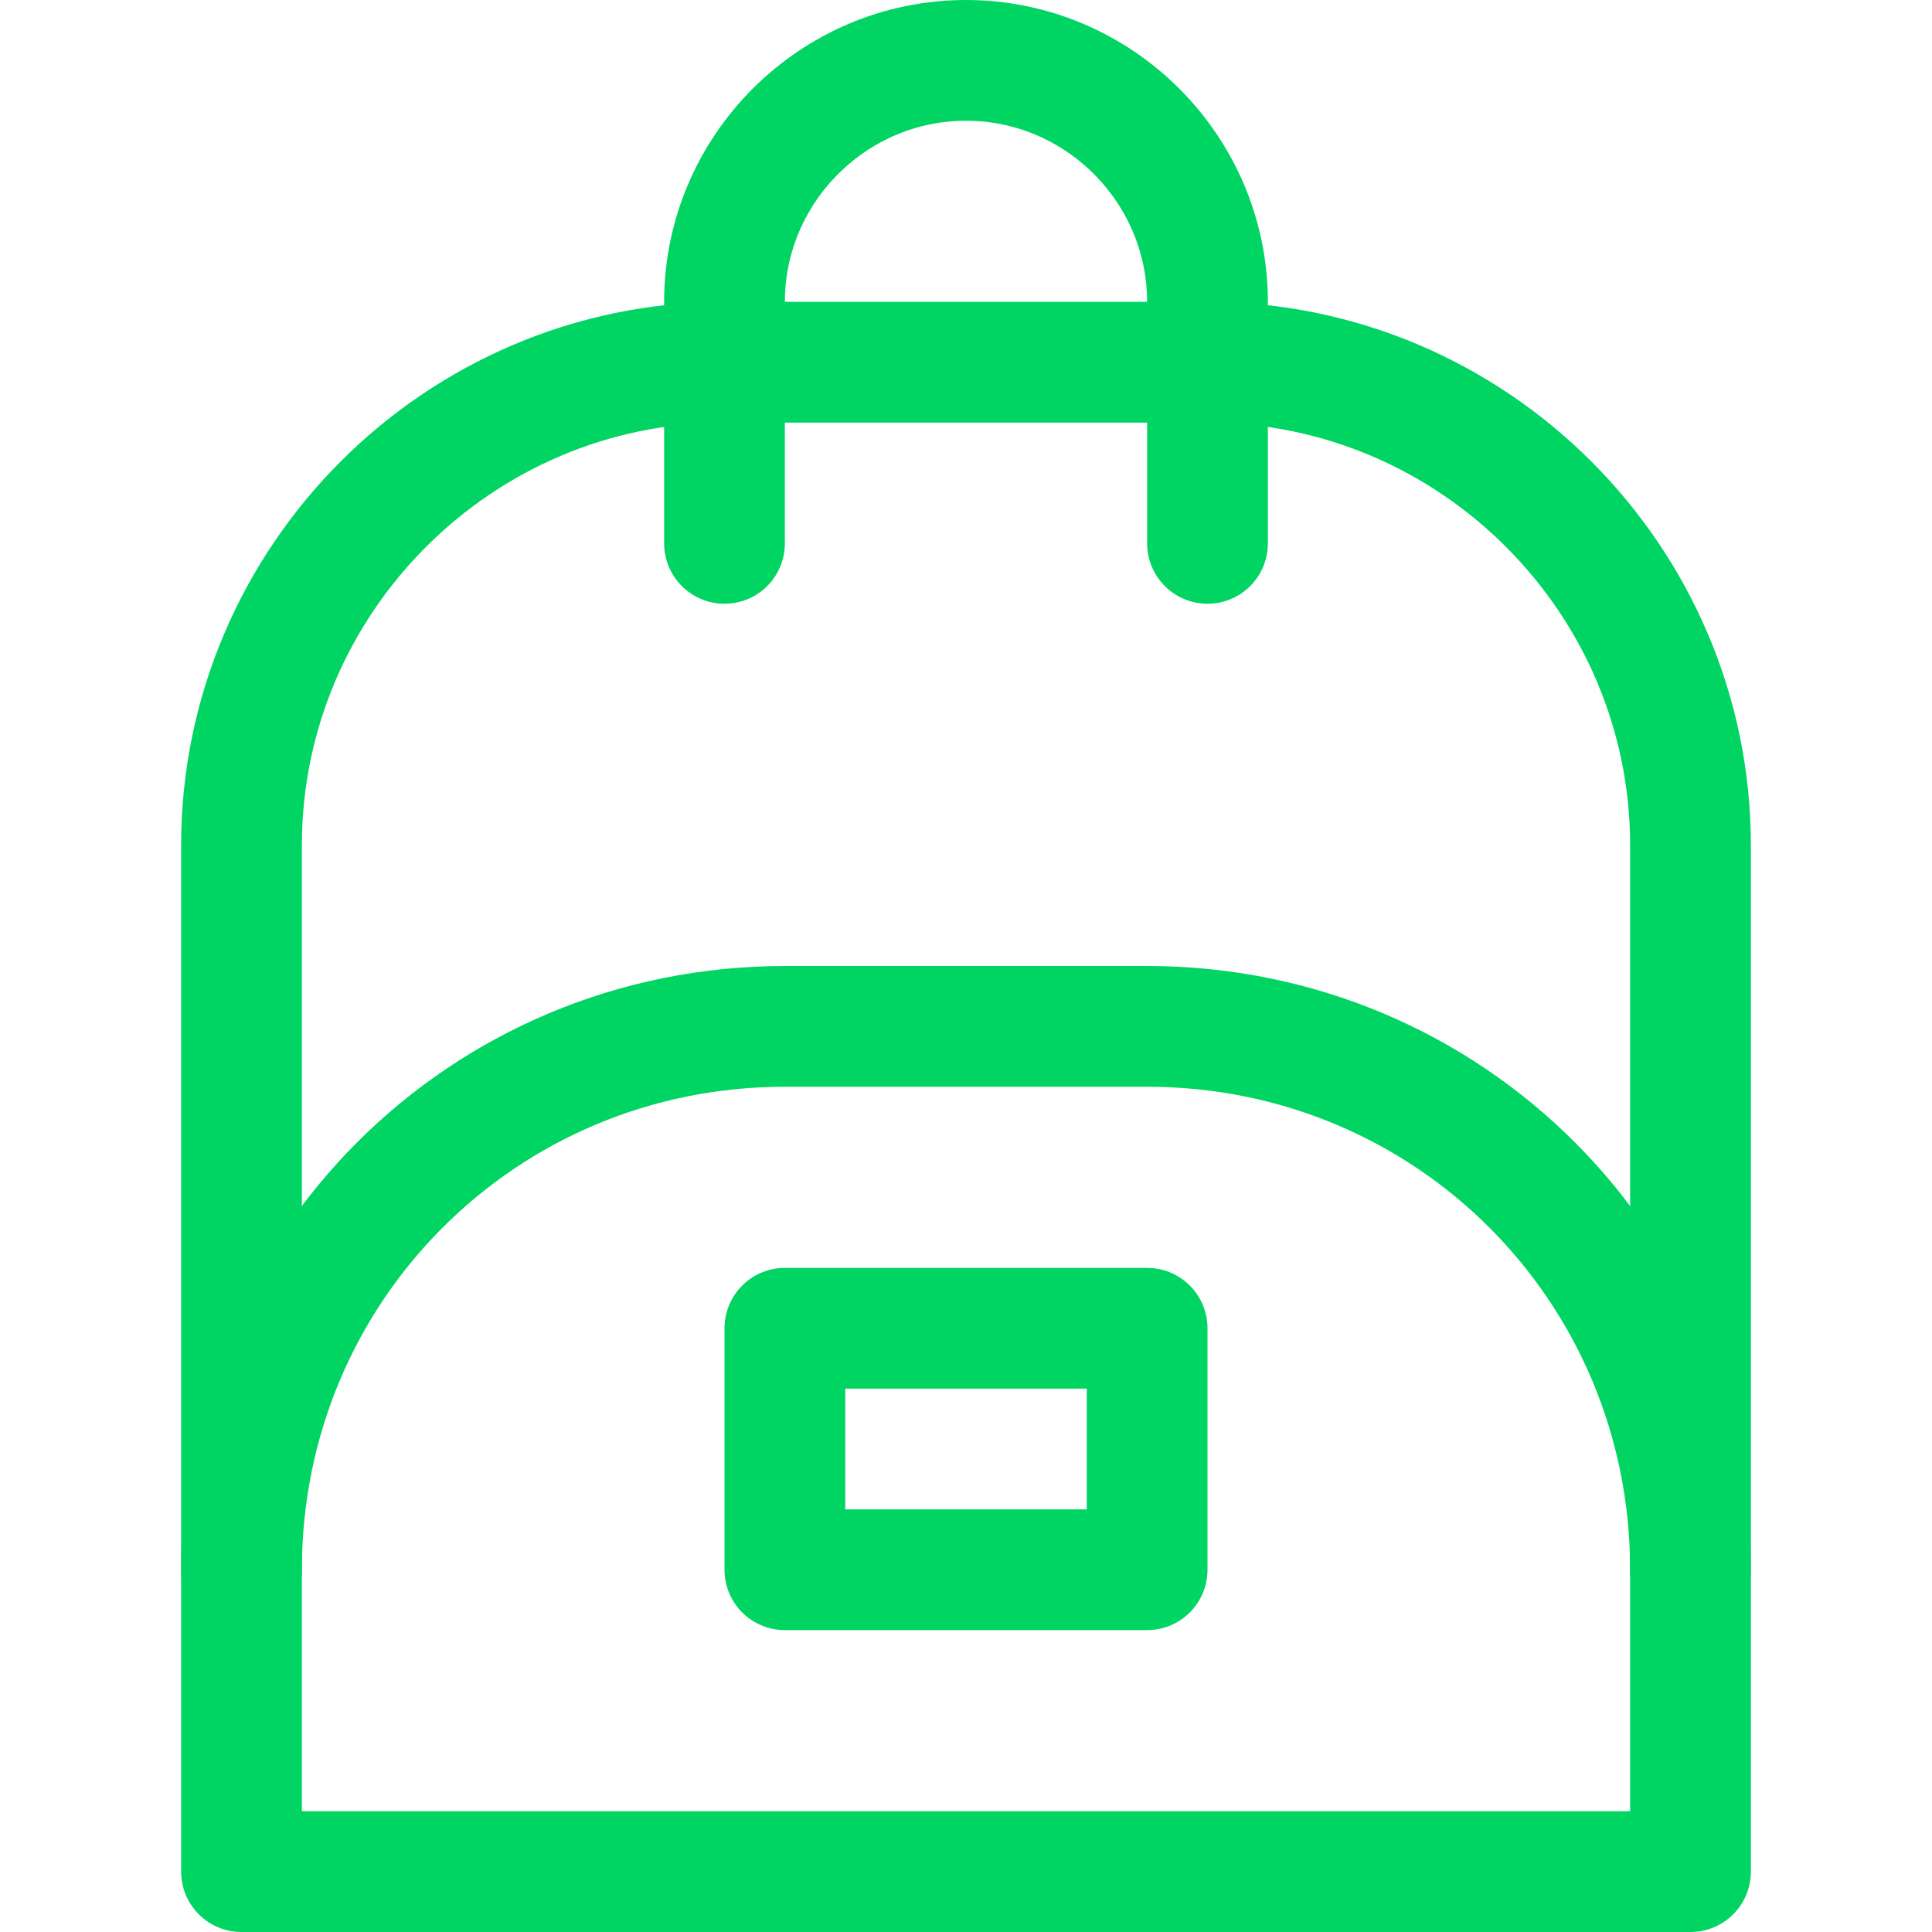 <svg xmlns="http://www.w3.org/2000/svg" viewBox="0 0 32 32" width="32" height="32"><title>backpack</title><g class="nc-icon-wrapper" stroke-linecap="round" stroke-linejoin="round" stroke-width="2" fill="#00d563" stroke="#00d563"><path fill="none" stroke="#00d563" stroke-miterlimit="10" d="M4,26c0-5,4-9,9-9h6 c5,0,9,4,9,9"/> <path fill="none" stroke="#00d563" stroke-miterlimit="10" d="M12,9V5c0-2.2,1.8-4,4-4h0 c2.2,0,4,1.8,4,4v4"/> <path fill="none" stroke="#00d563" stroke-miterlimit="10" d="M28,31H4V14 c0-4.4,3.6-8,8-8h8c4.4,0,8,3.6,8,8V31z"/> <rect data-color="color-2" x="13" y="22" fill="none" stroke-miterlimit="10" width="6" height="4"/></g></svg>